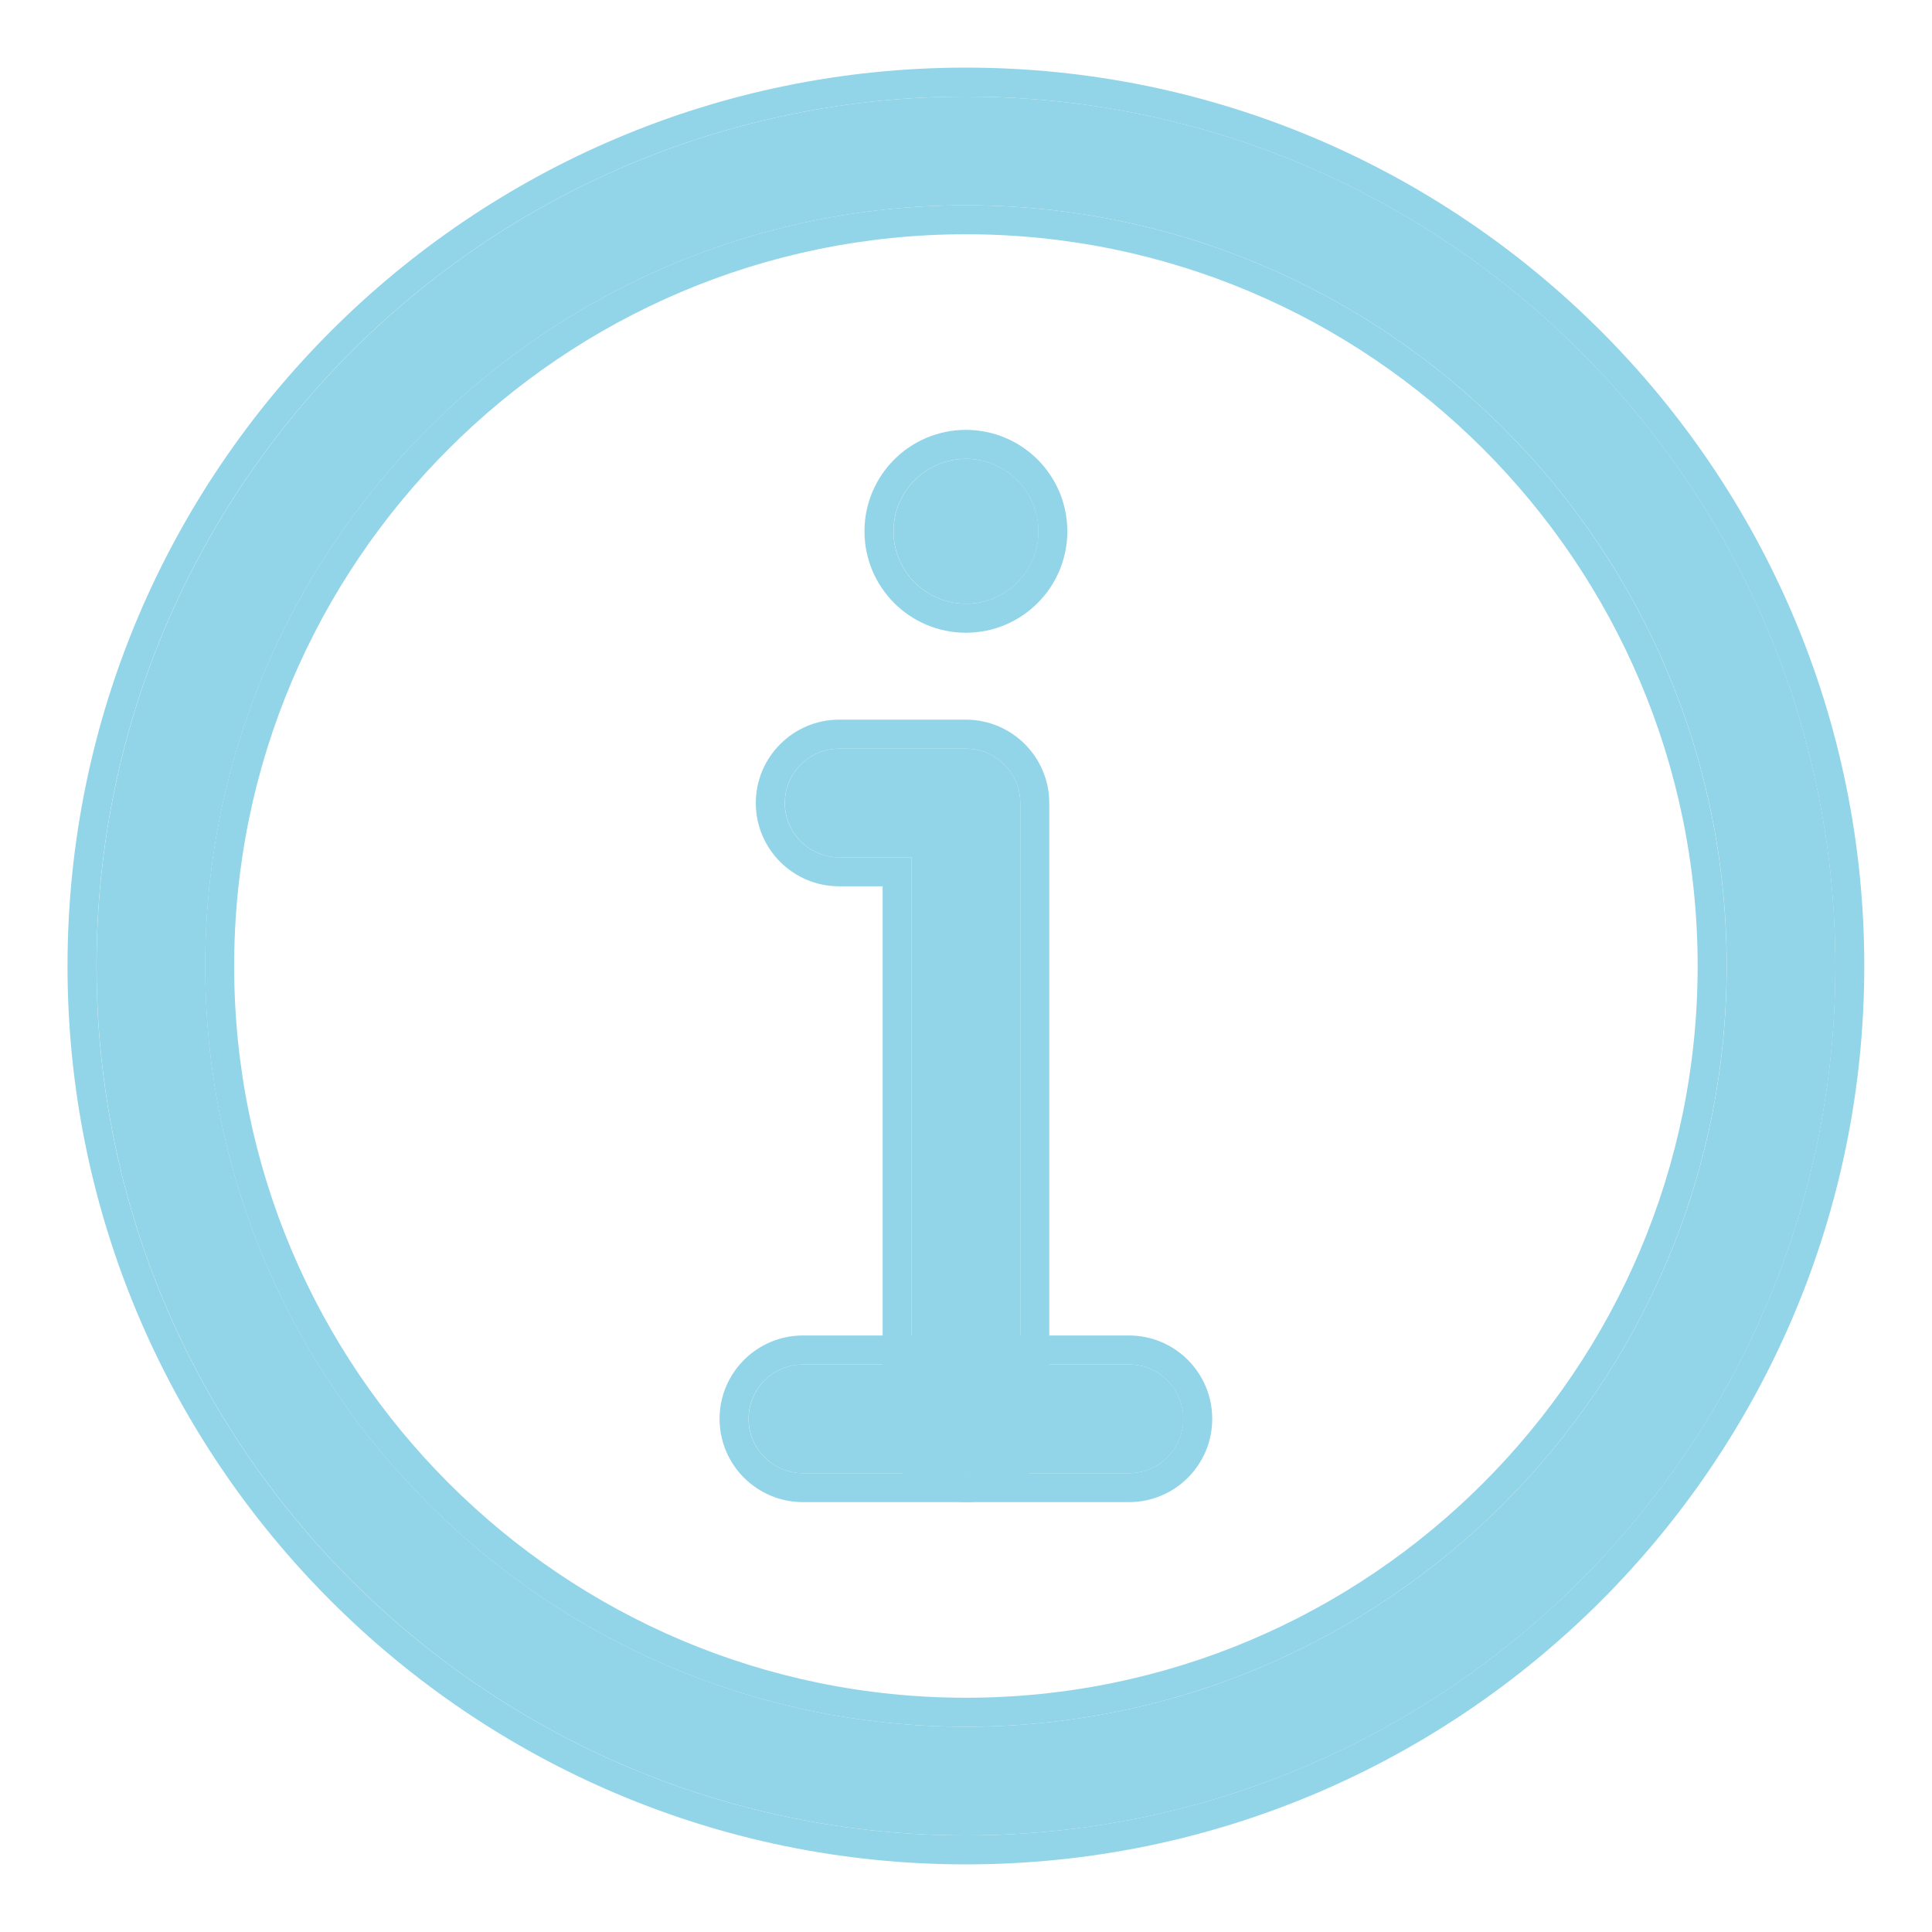<?xml version="1.0" encoding="UTF-8"?> <svg xmlns="http://www.w3.org/2000/svg" width="20" height="20" viewBox="0 0 20 20" fill="none"> <path d="M10.75 5.5C10.75 5.914 10.414 6.25 10 6.25C9.586 6.25 9.25 5.914 9.25 5.5C9.25 5.086 9.586 4.75 10 4.75C10.414 4.75 10.75 5.086 10.75 5.5Z" fill="#92D5E8"></path> <path fill-rule="evenodd" clip-rule="evenodd" d="M11.049 5.5C11.049 6.08 10.579 6.55 9.999 6.55C9.419 6.55 8.949 6.08 8.949 5.5C8.949 4.92 9.419 4.45 9.999 4.45C10.579 4.45 11.049 4.92 11.049 5.5ZM9.999 6.25C10.413 6.25 10.749 5.914 10.749 5.5C10.749 5.086 10.413 4.75 9.999 4.75C9.585 4.75 9.249 5.086 9.249 5.5C9.249 5.914 9.585 6.25 9.999 6.25Z" fill="#92D5E8"></path> <path d="M10 15.25C9.689 15.25 9.437 14.998 9.437 14.688V8.875H8.688C8.377 8.875 8.125 8.623 8.125 8.312C8.125 8.002 8.377 7.75 8.688 7.75H10C10.31 7.75 10.562 8.002 10.562 8.312V14.688C10.562 14.998 10.31 15.25 10 15.25Z" fill="#92D5E8"></path> <path fill-rule="evenodd" clip-rule="evenodd" d="M9.999 15.55C9.523 15.55 9.137 15.164 9.137 14.688V9.175H8.687C8.211 9.175 7.824 8.789 7.824 8.313C7.824 7.837 8.211 7.45 8.687 7.45H9.999C10.475 7.45 10.862 7.837 10.862 8.313V14.688C10.862 15.164 10.475 15.55 9.999 15.55ZM8.687 8.875C8.376 8.875 8.124 8.623 8.124 8.313C8.124 8.002 8.376 7.75 8.687 7.75H9.999C10.31 7.75 10.562 8.002 10.562 8.313V14.688C10.562 14.998 10.31 15.25 9.999 15.25C9.689 15.25 9.437 14.998 9.437 14.688V8.875H8.687Z" fill="#92D5E8"></path> <path d="M10 19C5.037 19 1 14.963 1 10C1 5.037 5.037 1 10 1C14.963 1 19 5.037 19 10C19 14.963 14.963 19 10 19ZM10 2.125C5.658 2.125 2.125 5.658 2.125 10C2.125 14.342 5.658 17.875 10 17.875C14.342 17.875 17.875 14.342 17.875 10C17.875 5.658 14.342 2.125 10 2.125Z" fill="#92D5E8"></path> <path fill-rule="evenodd" clip-rule="evenodd" d="M9.999 19.3C4.871 19.3 0.699 15.129 0.699 10C0.699 4.872 4.871 0.7 9.999 0.7C15.128 0.7 19.299 4.872 19.299 10C19.299 15.129 15.128 19.3 9.999 19.3ZM9.999 2.425C5.822 2.425 2.424 5.823 2.424 10C2.424 14.177 5.822 17.575 9.999 17.575C14.176 17.575 17.574 14.177 17.574 10C17.574 5.823 14.176 2.425 9.999 2.425ZM0.999 10C0.999 14.963 5.036 19 9.999 19C14.962 19 18.999 14.963 18.999 10C18.999 5.037 14.962 1 9.999 1C5.036 1 0.999 5.037 0.999 10ZM2.124 10C2.124 5.658 5.657 2.125 9.999 2.125C14.342 2.125 17.874 5.658 17.874 10C17.874 14.343 14.342 17.875 9.999 17.875C5.657 17.875 2.124 14.343 2.124 10Z" fill="#92D5E8"></path> <path d="M11.688 15.25H8.312C8.002 15.25 7.75 14.998 7.75 14.688C7.75 14.377 8.002 14.125 8.312 14.125H11.688C11.998 14.125 12.25 14.377 12.25 14.688C12.25 14.998 11.998 15.25 11.688 15.25Z" fill="#92D5E8"></path> <path fill-rule="evenodd" clip-rule="evenodd" d="M11.687 15.55H8.312C7.836 15.55 7.449 15.164 7.449 14.688C7.449 14.211 7.836 13.825 8.312 13.825H11.687C12.163 13.825 12.549 14.211 12.549 14.688C12.549 15.164 12.163 15.55 11.687 15.55ZM8.312 15.25H11.687C11.997 15.25 12.249 14.998 12.249 14.688C12.249 14.377 11.997 14.125 11.687 14.125H8.312C8.001 14.125 7.749 14.377 7.749 14.688C7.749 14.998 8.001 15.25 8.312 15.25Z" fill="#92D5E8"></path> </svg> 